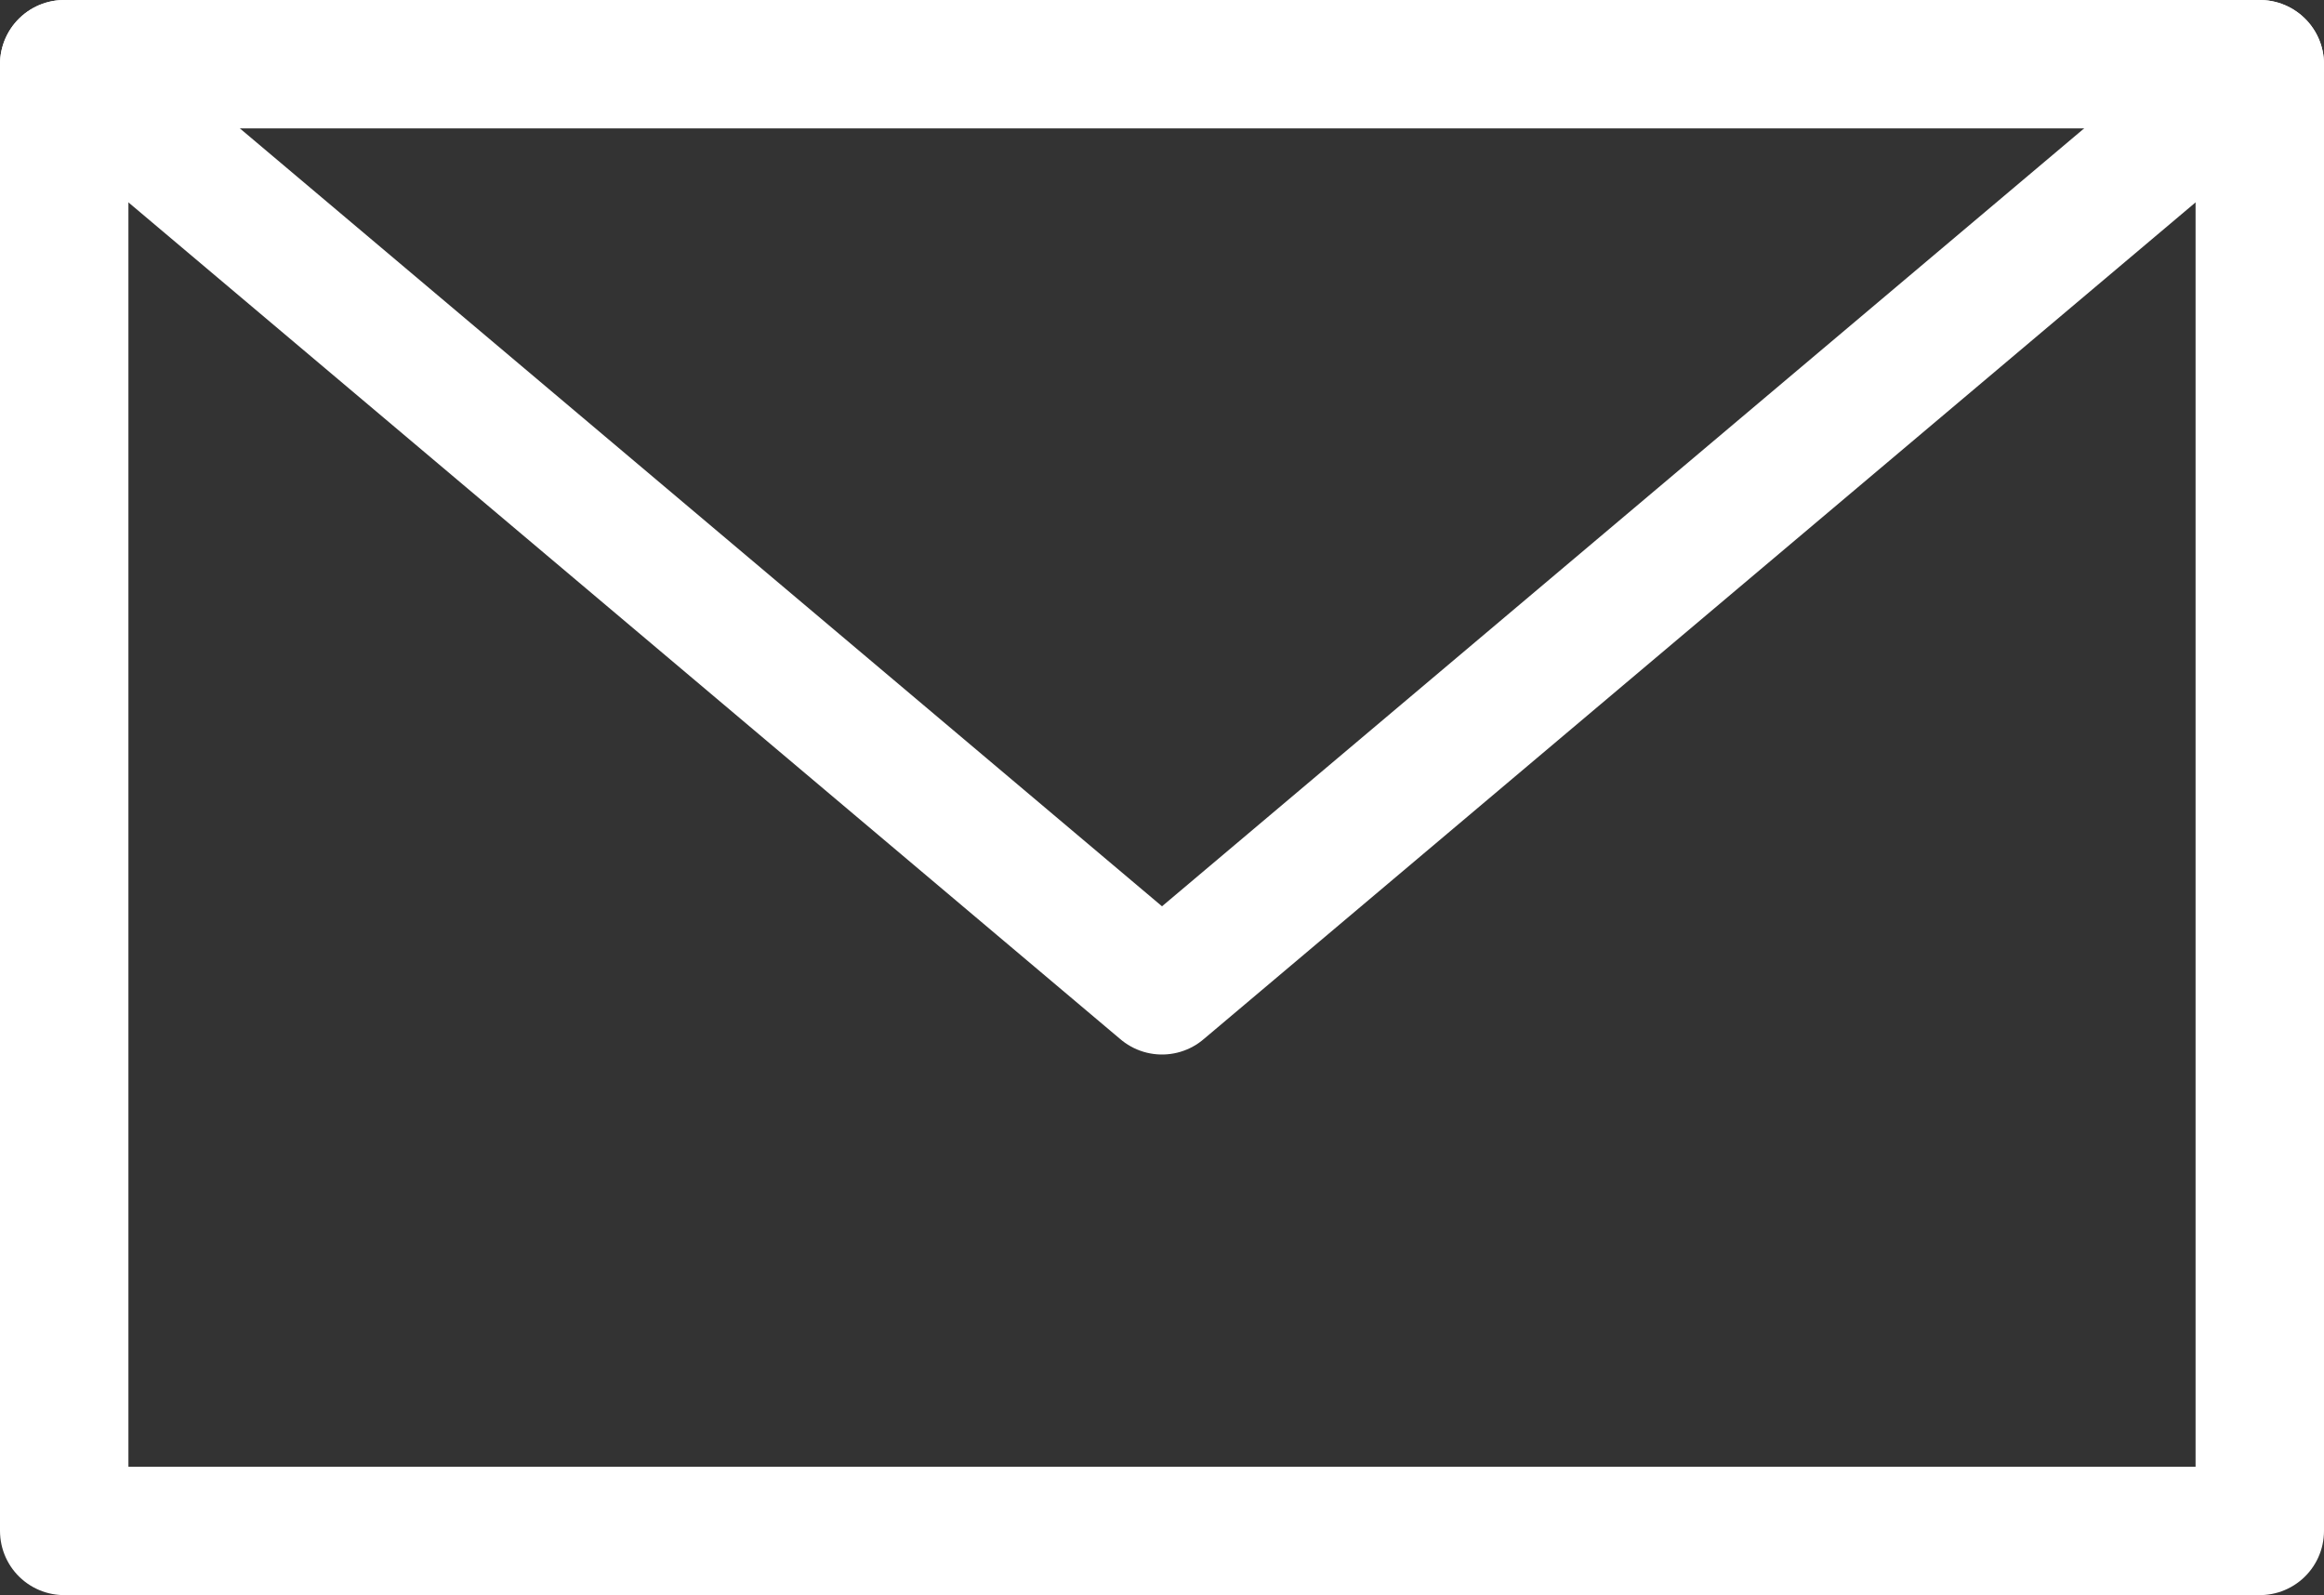 <svg xmlns="http://www.w3.org/2000/svg" viewBox="0 0 90.48 62.11"><rect x="0" y="0" width="90.48" height="62.11" fill="#333333" stroke="none"/><defs><style>.cls-1{fill:none;stroke:#fff;stroke-linecap:round;stroke-linejoin:round;stroke-width:5px;}</style></defs><g id="レイヤー_2" data-name="レイヤー 2"><g id="デザイン"><rect class="cls-1" x="2.5" y="2.5" width="85.48" height="57.11"/><polyline class="cls-1" points="2.5 2.5 45.24 38.56 87.98 2.5"/></g></g></svg>